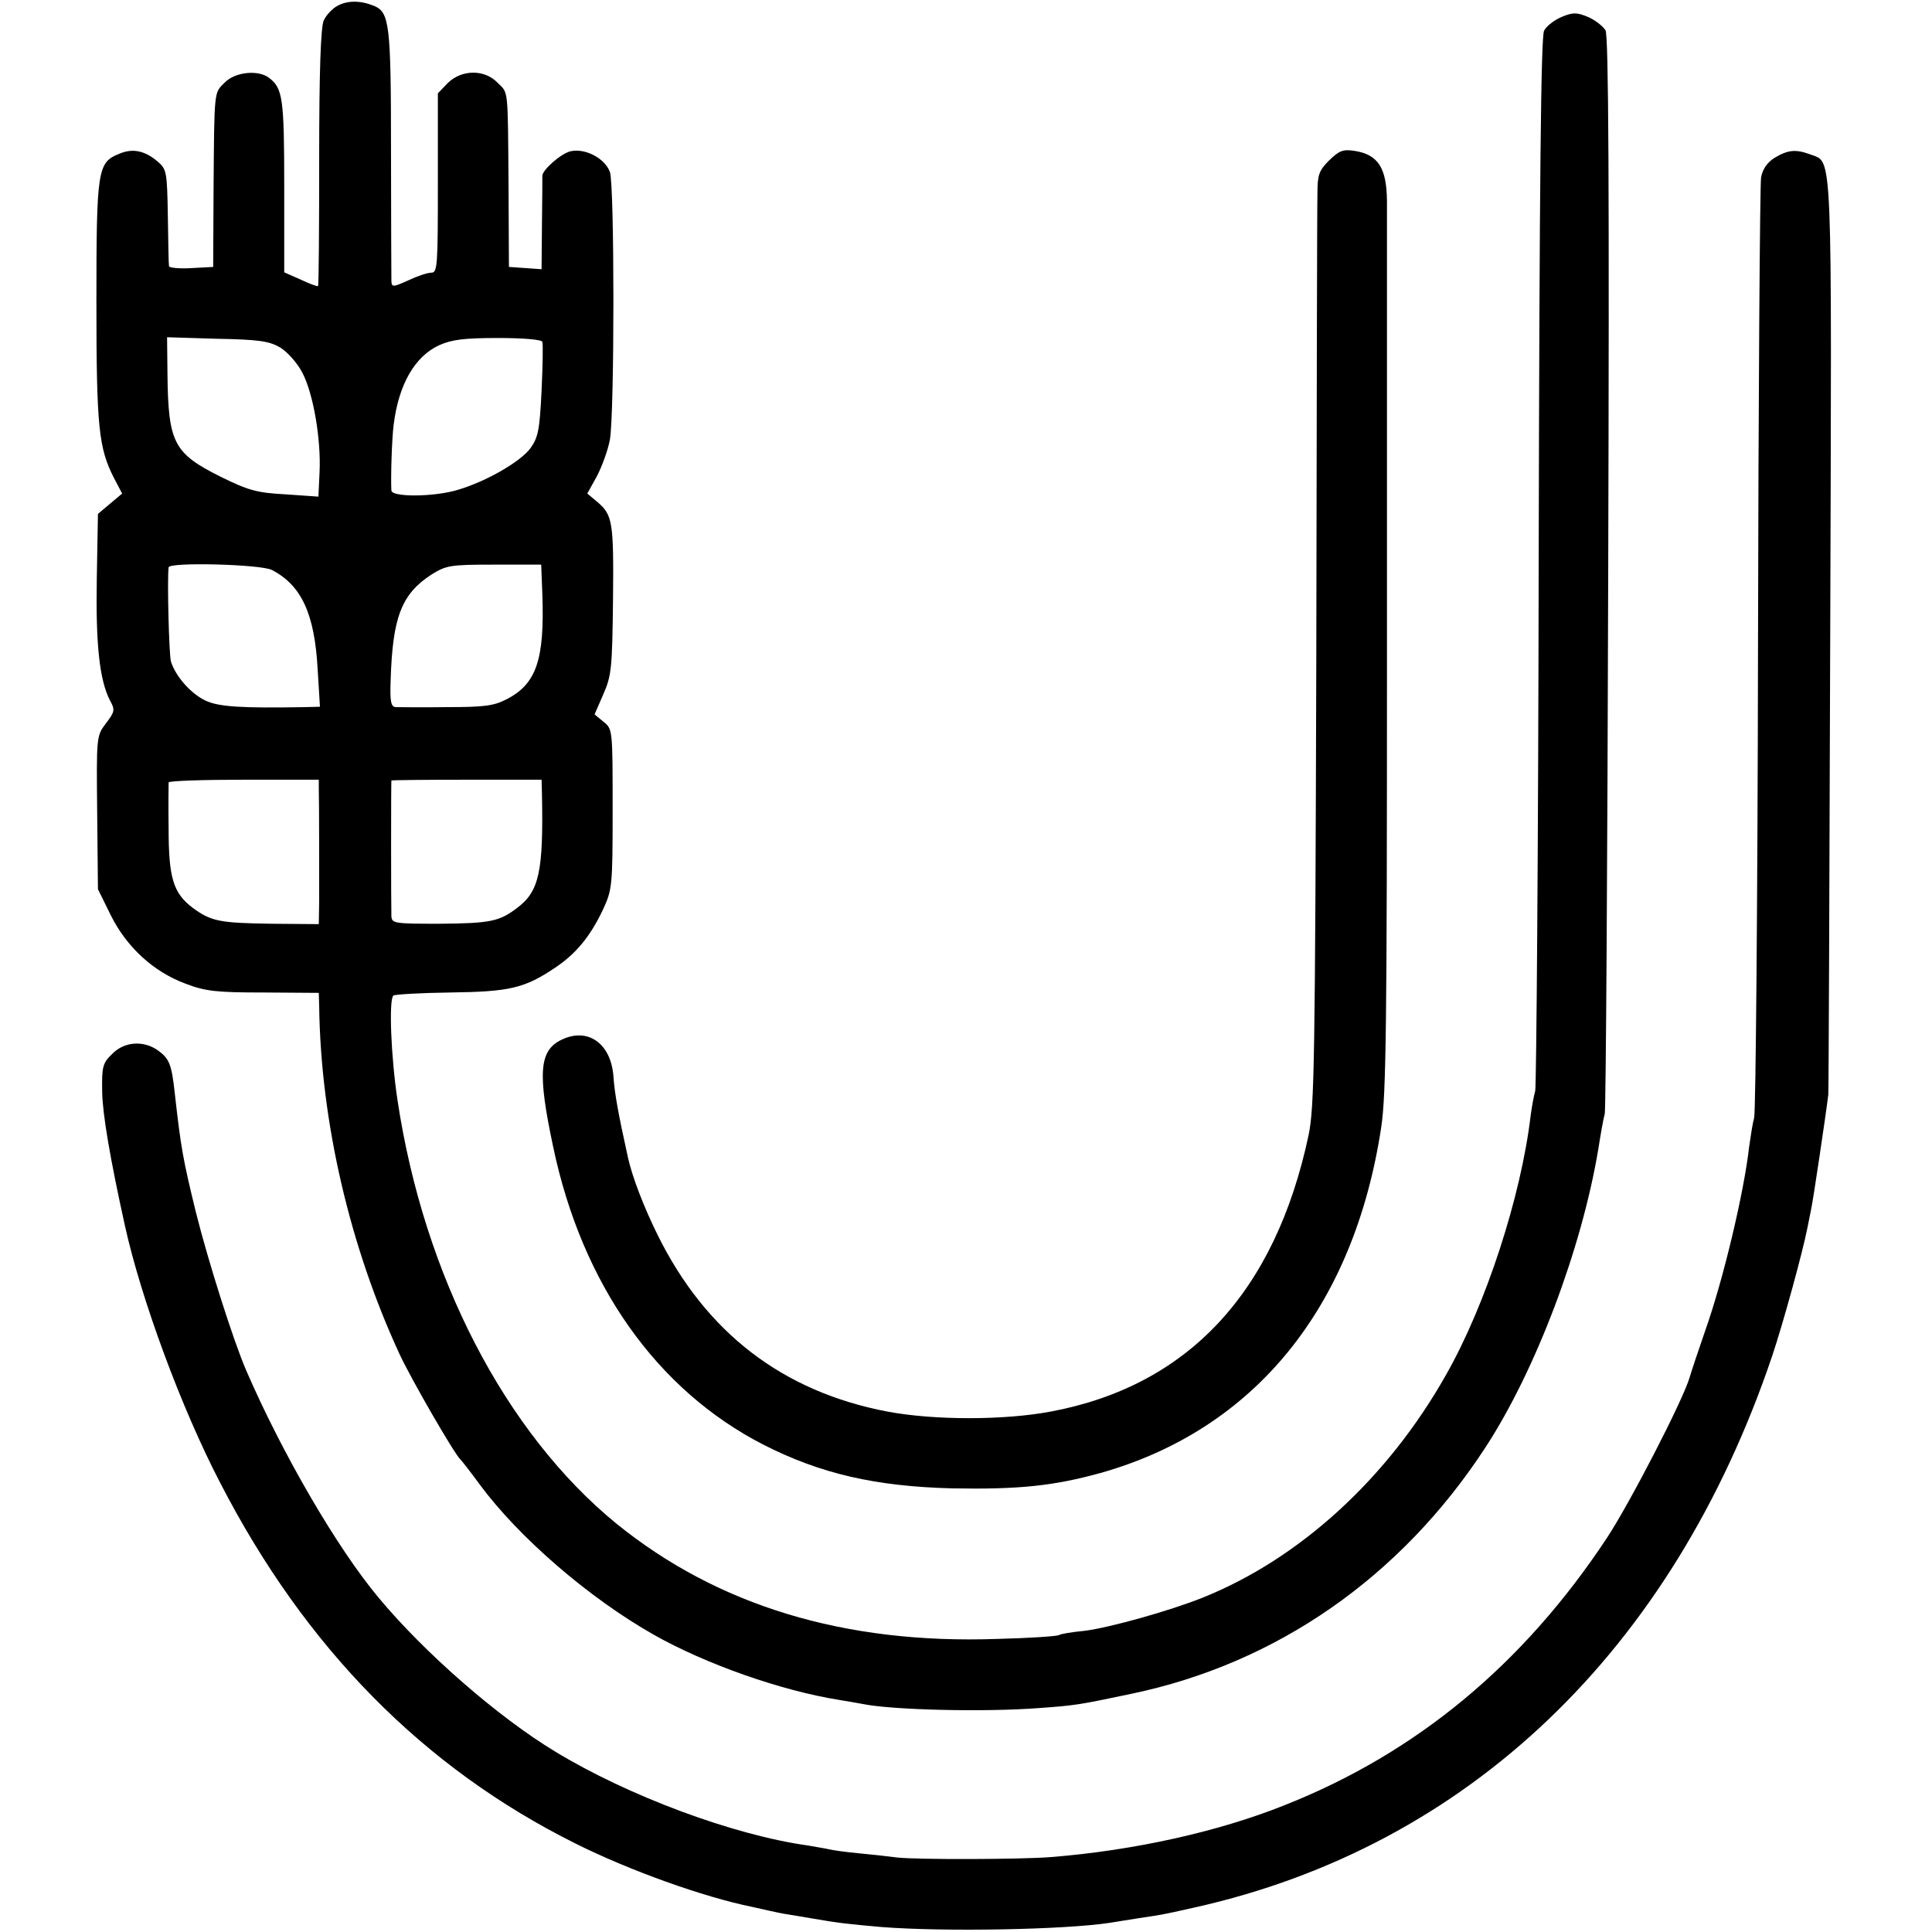 <?xml version="1.0" standalone="no"?>
<!DOCTYPE svg PUBLIC "-//W3C//DTD SVG 20010904//EN"
 "http://www.w3.org/TR/2001/REC-SVG-20010904/DTD/svg10.dtd">
<svg version="1.0" xmlns="http://www.w3.org/2000/svg"
 width="503pt" height="503pt" viewBox="0 0 503 503"
 preserveAspectRatio="xMidYMid meet">
<g transform="translate(0,503) scale(0.1,-0.1)"
fill="#000000" stroke="none">
<path d="M879 5015 c-14 -7 -30 -25 -36 -38 -8 -16 -12 -135 -12 -357 0 -183
-1 -333 -3 -335 -2 -1 -22 6 -45 17 l-43 19 0 225 c0 228 -4 254 -39 281 -28
22 -89 16 -116 -12 -28 -28 -27 -15 -29 -280 l-1 -200 -57 -3 c-32 -2 -58 1
-58 5 -1 4 -2 63 -3 130 -2 115 -3 122 -26 142 -34 29 -66 36 -102 20 -55 -22
-58 -43 -58 -386 0 -326 6 -380 46 -458 l21 -40 -31 -26 -32 -27 -3 -168 c-3
-171 7 -264 34 -317 14 -25 13 -30 -10 -60 -25 -33 -25 -34 -23 -233 l2 -199
33 -67 c41 -83 111 -148 195 -179 52 -20 81 -23 204 -23 l143 -1 1 -35 c4
-301 80 -626 209 -905 30 -65 145 -264 159 -275 3 -3 26 -32 50 -65 102 -138
285 -296 453 -391 134 -76 332 -146 484 -170 20 -3 46 -8 58 -10 75 -16 318
-22 461 -11 96 7 102 8 240 37 379 79 702 304 922 641 132 202 251 519 294
776 6 38 13 79 17 93 3 14 7 649 9 1413 3 1006 1 1393 -7 1408 -7 11 -27 27
-46 35 -29 12 -39 12 -68 0 -19 -8 -40 -24 -46 -36 -8 -16 -12 -380 -14 -1378
-1 -746 -6 -1368 -9 -1382 -4 -14 -9 -43 -12 -65 -25 -211 -117 -493 -220
-674 -152 -270 -382 -480 -635 -581 -85 -34 -242 -78 -307 -86 -32 -3 -62 -8
-66 -11 -5 -3 -77 -8 -161 -10 -398 -14 -728 87 -991 300 -290 237 -501 645
-570 1102 -17 112 -23 261 -11 273 4 3 71 7 149 8 154 2 193 11 273 65 55 37
91 82 123 149 25 54 26 61 26 263 0 208 0 209 -24 228 l-23 19 23 53 c21 48
23 67 25 247 2 204 -1 220 -43 255 l-24 20 25 45 c13 25 29 68 34 96 12 71 12
660 0 696 -13 36 -65 63 -103 54 -25 -6 -75 -50 -73 -65 0 -3 0 -59 -1 -124
l-1 -118 -42 3 -43 3 -1 210 c-2 262 0 241 -29 270 -34 35 -93 34 -129 -1
l-26 -27 0 -233 c0 -216 -1 -234 -17 -234 -10 0 -37 -9 -60 -20 -40 -18 -43
-18 -44 -2 0 9 -1 161 -1 337 0 335 -4 363 -45 380 -35 14 -68 14 -94 0z
m-149 -890 c19 -12 44 -40 57 -65 29 -55 49 -174 45 -259 l-3 -64 -86 6 c-74
4 -96 10 -169 46 -122 61 -136 88 -138 268 l-1 95 130 -4 c109 -2 136 -6 165
-23z m682 15 c2 -5 1 -63 -2 -127 -5 -103 -9 -122 -29 -150 -26 -35 -114 -86
-188 -108 -61 -19 -173 -20 -174 -2 -2 29 1 135 6 172 13 104 55 177 118 206
33 15 66 19 154 19 65 0 113 -4 115 -10z m-704 -594 c77 -40 111 -114 119
-258 l6 -98 -39 -1 c-168 -3 -225 1 -259 17 -38 18 -78 63 -90 102 -5 18 -10
213 -6 245 2 14 240 8 269 -7z m704 -63 c6 -170 -15 -234 -94 -274 -33 -17
-59 -20 -156 -20 -64 -1 -124 0 -132 0 -12 1 -15 14 -13 69 5 165 28 225 106
276 39 24 48 26 164 26 l122 0 3 -77z m-582 -505 c1 -35 1 -225 1 -294 l-1
-60 -122 1 c-137 2 -158 6 -207 42 -50 38 -62 78 -62 206 -1 62 0 115 0 120 1
4 89 7 196 7 l195 0 0 -22z m581 -15 c4 -202 -7 -254 -65 -297 -46 -35 -69
-40 -203 -41 -117 0 -123 1 -124 20 -1 25 -1 349 0 353 1 1 89 2 196 2 l195 0
1 -37z"/>
<path d="M3460 4612 c-26 -26 -30 -38 -30 -84 -1 -29 -2 -575 -3 -1213 -3
-1046 -5 -1168 -20 -1240 -87 -410 -314 -653 -671 -720 -122 -23 -304 -23
-426 0 -272 52 -472 205 -598 460 -36 73 -66 151 -77 201 -25 113 -35 167 -38
213 -7 85 -67 127 -135 94 -58 -28 -63 -85 -22 -278 75 -358 269 -633 547
-776 149 -76 293 -109 493 -114 171 -3 262 6 385 40 401 113 660 431 731 900
13 85 15 268 15 1220 0 616 0 1152 0 1192 -1 86 -23 120 -83 130 -32 5 -41 1
-68 -25z"/>
<path d="M4620 4619 c-19 -12 -31 -29 -35 -51 -3 -18 -7 -571 -8 -1228 -1
-657 -6 -1206 -10 -1220 -4 -14 -9 -47 -13 -75 -13 -117 -67 -346 -115 -481
-17 -49 -35 -103 -40 -120 -17 -59 -157 -330 -216 -419 -217 -328 -495 -559
-839 -695 -172 -69 -393 -118 -609 -135 -74 -6 -346 -7 -400 -1 -22 3 -67 8
-100 11 -33 3 -67 8 -75 10 -8 2 -33 6 -55 10 -196 27 -471 130 -660 245 -149
90 -341 258 -459 400 -108 129 -251 375 -345 592 -34 79 -99 284 -131 412 -34
139 -39 168 -55 310 -8 74 -14 89 -42 110 -38 28 -89 25 -121 -8 -25 -24 -27
-33 -26 -99 1 -58 21 -175 59 -347 42 -191 147 -476 248 -670 222 -431 530
-743 926 -940 138 -69 332 -139 461 -165 8 -2 26 -6 40 -9 14 -3 36 -8 50 -10
14 -2 41 -7 60 -10 75 -13 95 -15 184 -23 166 -13 479 -7 596 11 14 2 48 8 75
12 59 9 53 7 146 28 711 159 1244 669 1503 1436 30 90 79 269 92 335 2 11 6
31 9 45 5 21 39 250 45 300 1 8 3 548 5 1199 4 1290 7 1226 -52 1249 -38 14
-58 12 -93 -9z"/>
</g>
</svg>
